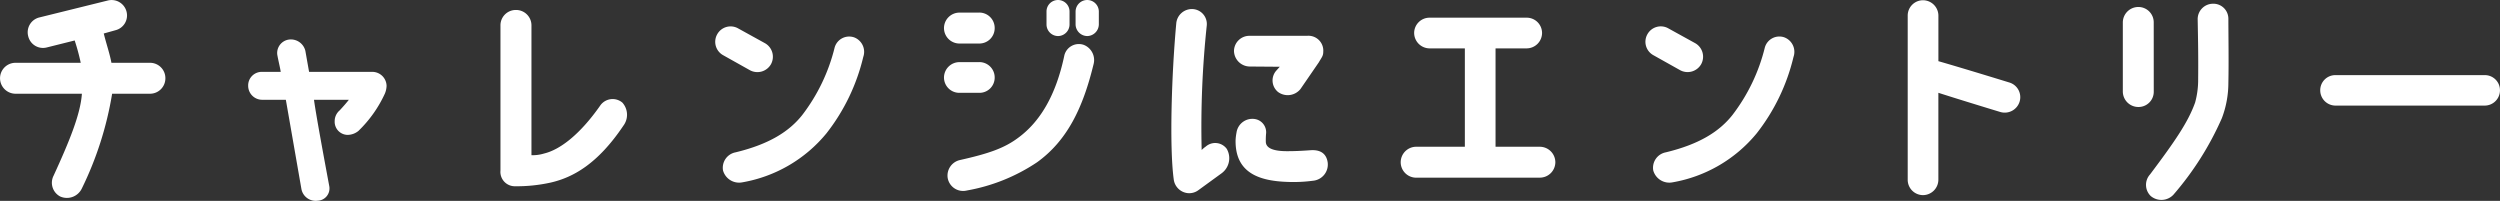 <svg xmlns="http://www.w3.org/2000/svg" width="301" height="24.184" viewBox="0 0 301 24.184">
  <rect x="0" y="0" width="301" height="24.184" fill="#333333" stroke="none"/>
  <path id="entry-btn02" d="M-132.1-14.14h-4.648c-.2-1.092-.588-2.184-.924-3.528l1.4-.392a1.832,1.832,0,0,0,1.344-2.24,1.858,1.858,0,0,0-2.24-1.344l-8.26,2.044a1.836,1.836,0,0,0-1.344,2.24,1.828,1.828,0,0,0,2.24,1.372l3.36-.84a25.65,25.65,0,0,1,.728,2.688h-7.868a1.864,1.864,0,0,0-1.848,1.848,1.87,1.87,0,0,0,1.848,1.876h8.008c-.168,2.464-1.512,5.74-3.416,9.884a1.865,1.865,0,0,0,.812,2.492,1.991,1.991,0,0,0,2.576-.924,40.894,40.894,0,0,0,3.668-11.452h4.564a1.852,1.852,0,0,0,1.848-1.876A1.846,1.846,0,0,0-132.1-14.14Zm26.768,1.092h-7.616c-.056-.28-.448-2.52-.448-2.52a1.794,1.794,0,0,0-1.96-1.372,1.637,1.637,0,0,0-1.428,1.792c.112.672.336,1.54.42,2.1h-2.24a1.633,1.633,0,0,0-1.68,1.68,1.685,1.685,0,0,0,1.68,1.68h2.856c.056.308,1.876,10.752,1.876,10.752a1.748,1.748,0,0,0,1.96,1.4,1.48,1.48,0,0,0,1.4-1.708c-.644-3.472-1.6-8.6-1.848-10.444h4.2c-.308.392-.672.812-1.12,1.288a1.688,1.688,0,0,0-.588,1.288,1.579,1.579,0,0,0,1.54,1.652,2.1,2.1,0,0,0,1.316-.476,14.8,14.8,0,0,0,3.192-4.508,2.606,2.606,0,0,0,.2-.924A1.722,1.722,0,0,0-105.336-13.048Zm30.1,3.7a1.821,1.821,0,0,0-2.632.308c-2.52,3.612-4.928,5.376-6.8,5.824a4.719,4.719,0,0,1-1.512.2V-18.648A1.852,1.852,0,0,0-88.06-20.5a1.846,1.846,0,0,0-1.848,1.848V-1.176a1.731,1.731,0,0,0,1.736,1.9A18.887,18.887,0,0,0-83.86.28C-81.172-.336-78.2-1.96-75.1-6.58A2.188,2.188,0,0,0-75.236-9.352Zm15.372-3.892a1.882,1.882,0,0,0,2.52-.728,1.873,1.873,0,0,0-.7-2.52l-3.248-1.792a1.841,1.841,0,0,0-2.52.7,1.841,1.841,0,0,0,.7,2.52Zm12.488-3.976a1.819,1.819,0,0,0-2.3,1.232,21.94,21.94,0,0,1-3.892,8.12C-55.132-5.88-57.54-4.34-61.6-3.36a1.89,1.89,0,0,0-1.512,2.184A2.011,2.011,0,0,0-60.788.252,16.828,16.828,0,0,0-50.652-5.656a23.812,23.812,0,0,0,4.424-9.184A1.863,1.863,0,0,0-47.376-17.22Zm15.12-2.968h-2.408a1.87,1.87,0,0,0-1.848,1.876,1.864,1.864,0,0,0,1.848,1.848h2.408a1.846,1.846,0,0,0,1.848-1.848A1.852,1.852,0,0,0-32.256-20.188Zm0,5.964h-2.408a1.864,1.864,0,0,0-1.848,1.848,1.846,1.846,0,0,0,1.848,1.848h2.408a1.829,1.829,0,0,0,1.848-1.848A1.846,1.846,0,0,0-32.256-14.224ZM-19.684-16.3a1.8,1.8,0,0,0-2.324,1.232c-1.036,4.956-3,8.064-5.544,9.94-1.708,1.288-3.64,1.932-7,2.688A1.916,1.916,0,0,0-36.064-.28,1.886,1.886,0,0,0-33.74,1.232a22.028,22.028,0,0,0,8.428-3.388c3.668-2.632,5.544-6.608,6.8-11.76A1.964,1.964,0,0,0-19.684-16.3Zm-3.108-5.4a1.38,1.38,0,0,0-1.372,1.4v1.54a1.4,1.4,0,0,0,1.372,1.4,1.4,1.4,0,0,0,1.4-1.4V-20.3A1.386,1.386,0,0,0-22.792-21.7Zm3.528,0a1.4,1.4,0,0,0-1.4,1.4v1.54a1.423,1.423,0,0,0,1.4,1.4,1.423,1.423,0,0,0,1.4-1.4V-20.3A1.4,1.4,0,0,0-19.264-21.7ZM-7.252,1.54a1.846,1.846,0,0,0,1.4-.364L-3.08-.84a2.249,2.249,0,0,0,.616-2.94,1.724,1.724,0,0,0-2.52-.28,3.645,3.645,0,0,0-.5.42,115.565,115.565,0,0,1,.616-15.008,1.8,1.8,0,0,0-1.68-1.96A1.889,1.889,0,0,0-8.54-18.9C-9.1-12.824-9.38-4.06-8.848-.112A1.9,1.9,0,0,0-7.252,1.54ZM7.2-17.388H.308a1.853,1.853,0,0,0-1.9,1.82,1.919,1.919,0,0,0,1.9,1.876l3.612.028-.448.5a1.787,1.787,0,0,0,.252,2.548,1.972,1.972,0,0,0,2.688-.364L8.624-14.2c.336-.588.532-.756.532-1.26A1.79,1.79,0,0,0,7.2-17.388ZM7.588-3.612c-1.12.084-2.016.112-2.632.112C3.024-3.472,2.24-3.92,2.24-4.648a9.01,9.01,0,0,1,.028-.924A1.61,1.61,0,0,0,.952-7.364,1.927,1.927,0,0,0-1.288-5.74a6.324,6.324,0,0,0-.112.924C-1.456-.98,1.288.084,4.844.2A17.872,17.872,0,0,0,7.952.056,1.96,1.96,0,0,0,9.688-2.156C9.52-3.276,8.736-3.7,7.588-3.612Zm12.74,3.3h14.9A1.87,1.87,0,0,0,37.1-2.156a1.876,1.876,0,0,0-1.876-1.876H29.9V-15.876h3.752A1.864,1.864,0,0,0,35.5-17.724a1.846,1.846,0,0,0-1.848-1.848H21.98A1.852,1.852,0,0,0,20.1-17.724a1.87,1.87,0,0,0,1.876,1.848h4.228V-4.032h-5.88A1.87,1.87,0,0,0,18.48-2.156,1.864,1.864,0,0,0,20.328-.308ZM52.136-13.244a1.882,1.882,0,0,0,2.52-.728,1.873,1.873,0,0,0-.7-2.52l-3.248-1.792a1.841,1.841,0,0,0-2.52.7,1.841,1.841,0,0,0,.7,2.52ZM64.624-17.22a1.819,1.819,0,0,0-2.3,1.232,21.94,21.94,0,0,1-3.892,8.12C56.868-5.88,54.46-4.34,50.4-3.36a1.89,1.89,0,0,0-1.512,2.184A2.011,2.011,0,0,0,51.212.252,16.828,16.828,0,0,0,61.348-5.656a23.812,23.812,0,0,0,4.424-9.184A1.863,1.863,0,0,0,64.624-17.22ZM92.988-9.436a1.844,1.844,0,0,0-1.2-2.324s-5.544-1.708-8.568-2.576v-5.488a1.864,1.864,0,0,0-1.848-1.848,1.846,1.846,0,0,0-1.848,1.848V-.056a1.846,1.846,0,0,0,1.848,1.848A1.864,1.864,0,0,0,83.216-.056V-10.528c2.8.9,7.42,2.3,7.42,2.3A1.874,1.874,0,0,0,92.988-9.436Zm16.156-9.576A1.846,1.846,0,0,0,107.3-20.86a1.87,1.87,0,0,0-1.876,1.848v8.344A1.87,1.87,0,0,0,107.3-8.82a1.829,1.829,0,0,0,1.848-1.848Zm8.988,7.252c.056-2.408,0-5.88,0-7.7a1.806,1.806,0,0,0-1.876-1.792,1.853,1.853,0,0,0-1.82,1.9c.056,2.912.084,4.62.056,7.476a10.324,10.324,0,0,1-.364,2.52C113.288-7,111.692-4.676,108.7-.7a1.873,1.873,0,0,0,.084,2.6,1.992,1.992,0,0,0,2.716-.14,36.4,36.4,0,0,0,5.852-9.24A12,12,0,0,0,118.132-11.76Zm12.88,2.772h18a1.84,1.84,0,0,0,1.82-1.848,1.816,1.816,0,0,0-1.82-1.82h-18a1.816,1.816,0,0,0-1.82,1.82A1.84,1.84,0,0,0,131.012-8.988Z" transform="translate(150.164 21.701)" fill="#fff"/>
</svg>

